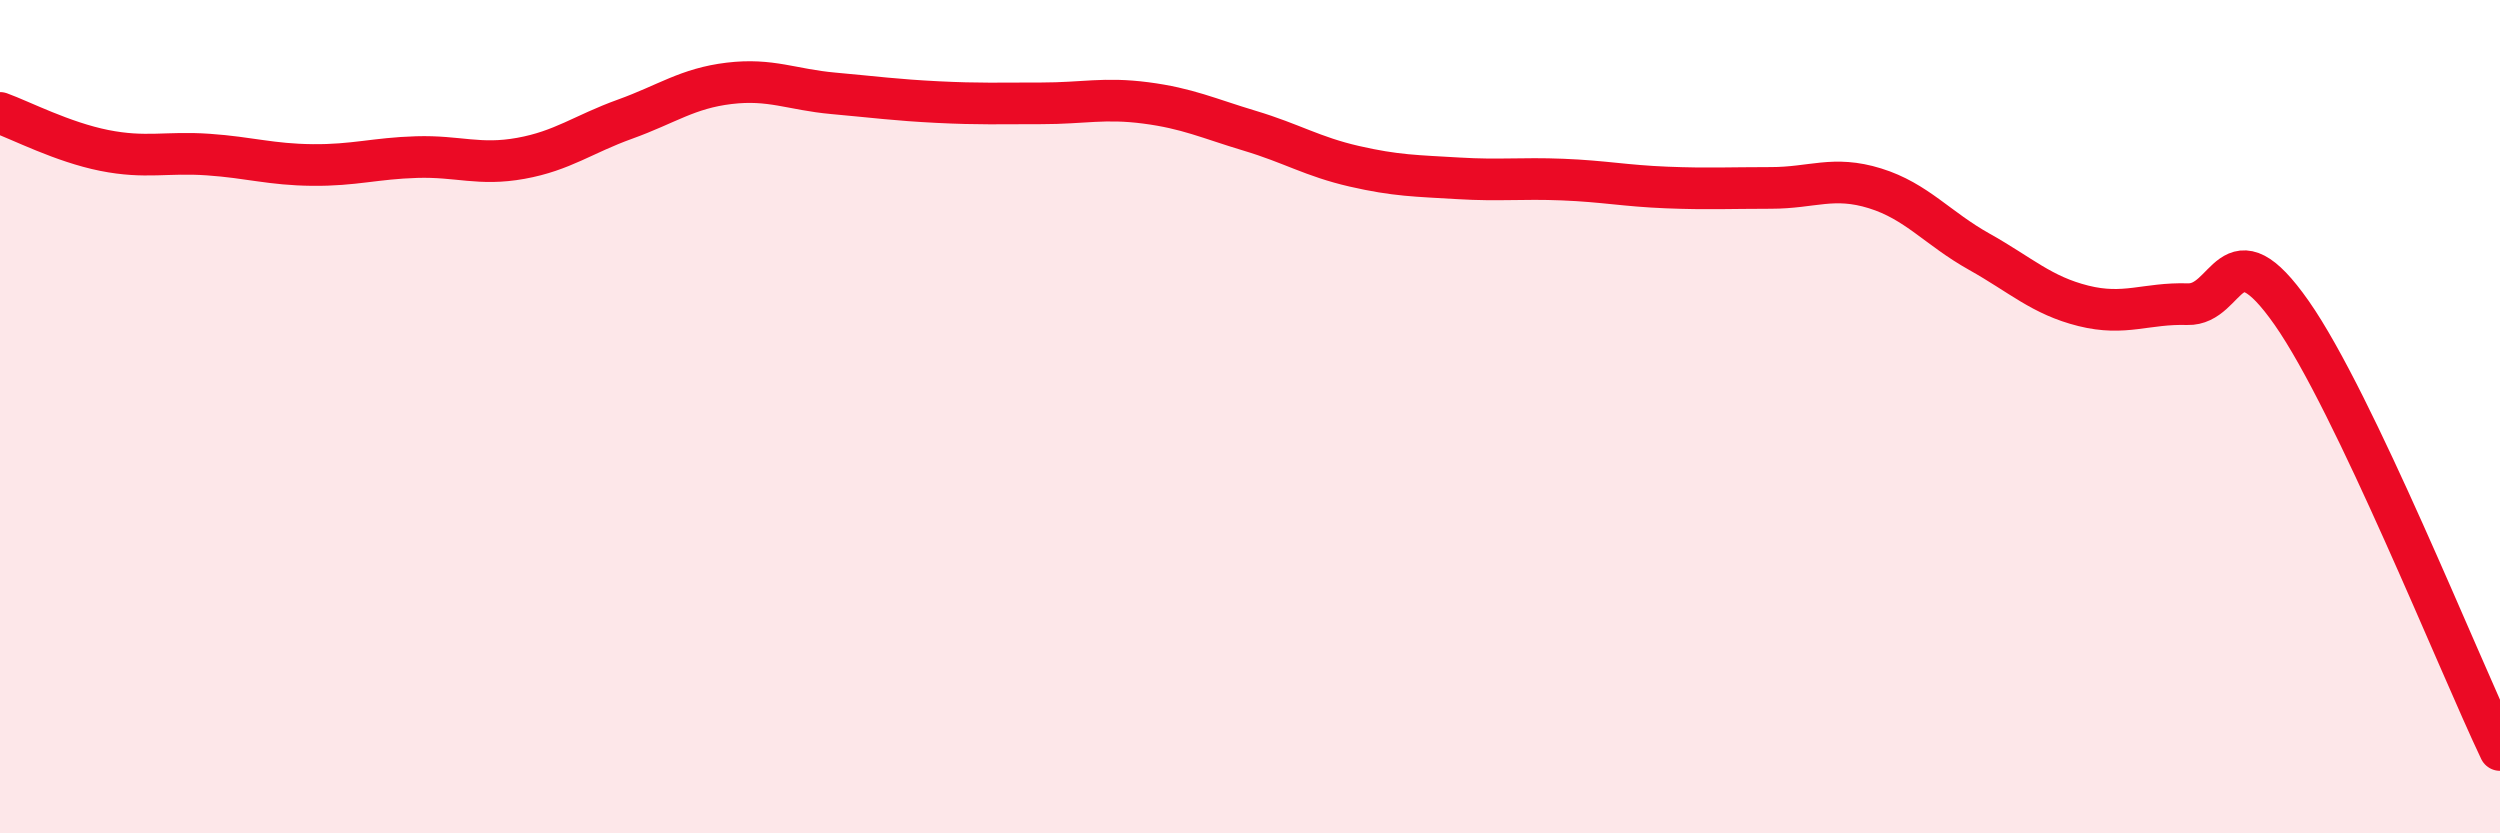 
    <svg width="60" height="20" viewBox="0 0 60 20" xmlns="http://www.w3.org/2000/svg">
      <path
        d="M 0,2.71 C 0.5,2.89 1.5,3.41 2.5,3.61 C 3.5,3.81 4,3.64 5,3.71 C 6,3.78 6.5,3.95 7.5,3.96 C 8.5,3.97 9,3.8 10,3.77 C 11,3.74 11.5,3.98 12.5,3.8 C 13.5,3.62 14,3.22 15,2.86 C 16,2.5 16.5,2.12 17.5,2 C 18.5,1.88 19,2.15 20,2.24 C 21,2.33 21.5,2.4 22.5,2.45 C 23.5,2.5 24,2.48 25,2.48 C 26,2.48 26.5,2.34 27.5,2.47 C 28.5,2.6 29,2.84 30,3.14 C 31,3.44 31.5,3.76 32.5,3.99 C 33.5,4.22 34,4.22 35,4.28 C 36,4.34 36.5,4.27 37.5,4.31 C 38.5,4.35 39,4.46 40,4.5 C 41,4.54 41.5,4.51 42.5,4.51 C 43.5,4.51 44,4.21 45,4.52 C 46,4.83 46.5,5.48 47.5,6.04 C 48.5,6.6 49,7.09 50,7.34 C 51,7.59 51.5,7.27 52.5,7.3 C 53.5,7.33 53.5,5.37 55,7.51 C 56.5,9.65 59,15.9 60,18L60 20L0 20Z"
        fill="#EB0A25"
        opacity="0.1"
        stroke-linecap="round"
        stroke-linejoin="round"
      />
      <path
        d="M 0,2.71 C 0.5,2.89 1.5,3.41 2.5,3.61 C 3.5,3.81 4,3.64 5,3.71 C 6,3.78 6.5,3.95 7.5,3.96 C 8.5,3.97 9,3.8 10,3.77 C 11,3.74 11.5,3.98 12.5,3.8 C 13.5,3.62 14,3.22 15,2.86 C 16,2.5 16.5,2.12 17.5,2 C 18.5,1.88 19,2.15 20,2.24 C 21,2.33 21.5,2.4 22.5,2.45 C 23.5,2.5 24,2.48 25,2.48 C 26,2.48 26.5,2.34 27.5,2.47 C 28.5,2.6 29,2.84 30,3.14 C 31,3.44 31.5,3.76 32.5,3.99 C 33.5,4.22 34,4.22 35,4.28 C 36,4.34 36.5,4.27 37.5,4.31 C 38.5,4.35 39,4.46 40,4.5 C 41,4.54 41.5,4.51 42.5,4.51 C 43.5,4.51 44,4.21 45,4.52 C 46,4.83 46.5,5.48 47.5,6.04 C 48.5,6.6 49,7.09 50,7.34 C 51,7.59 51.5,7.27 52.5,7.3 C 53.5,7.33 53.5,5.37 55,7.51 C 56.5,9.65 59,15.9 60,18"
        stroke="#EB0A25"
        stroke-width="1"
        fill="none"
        stroke-linecap="round"
        stroke-linejoin="round"
      />
    </svg>
  